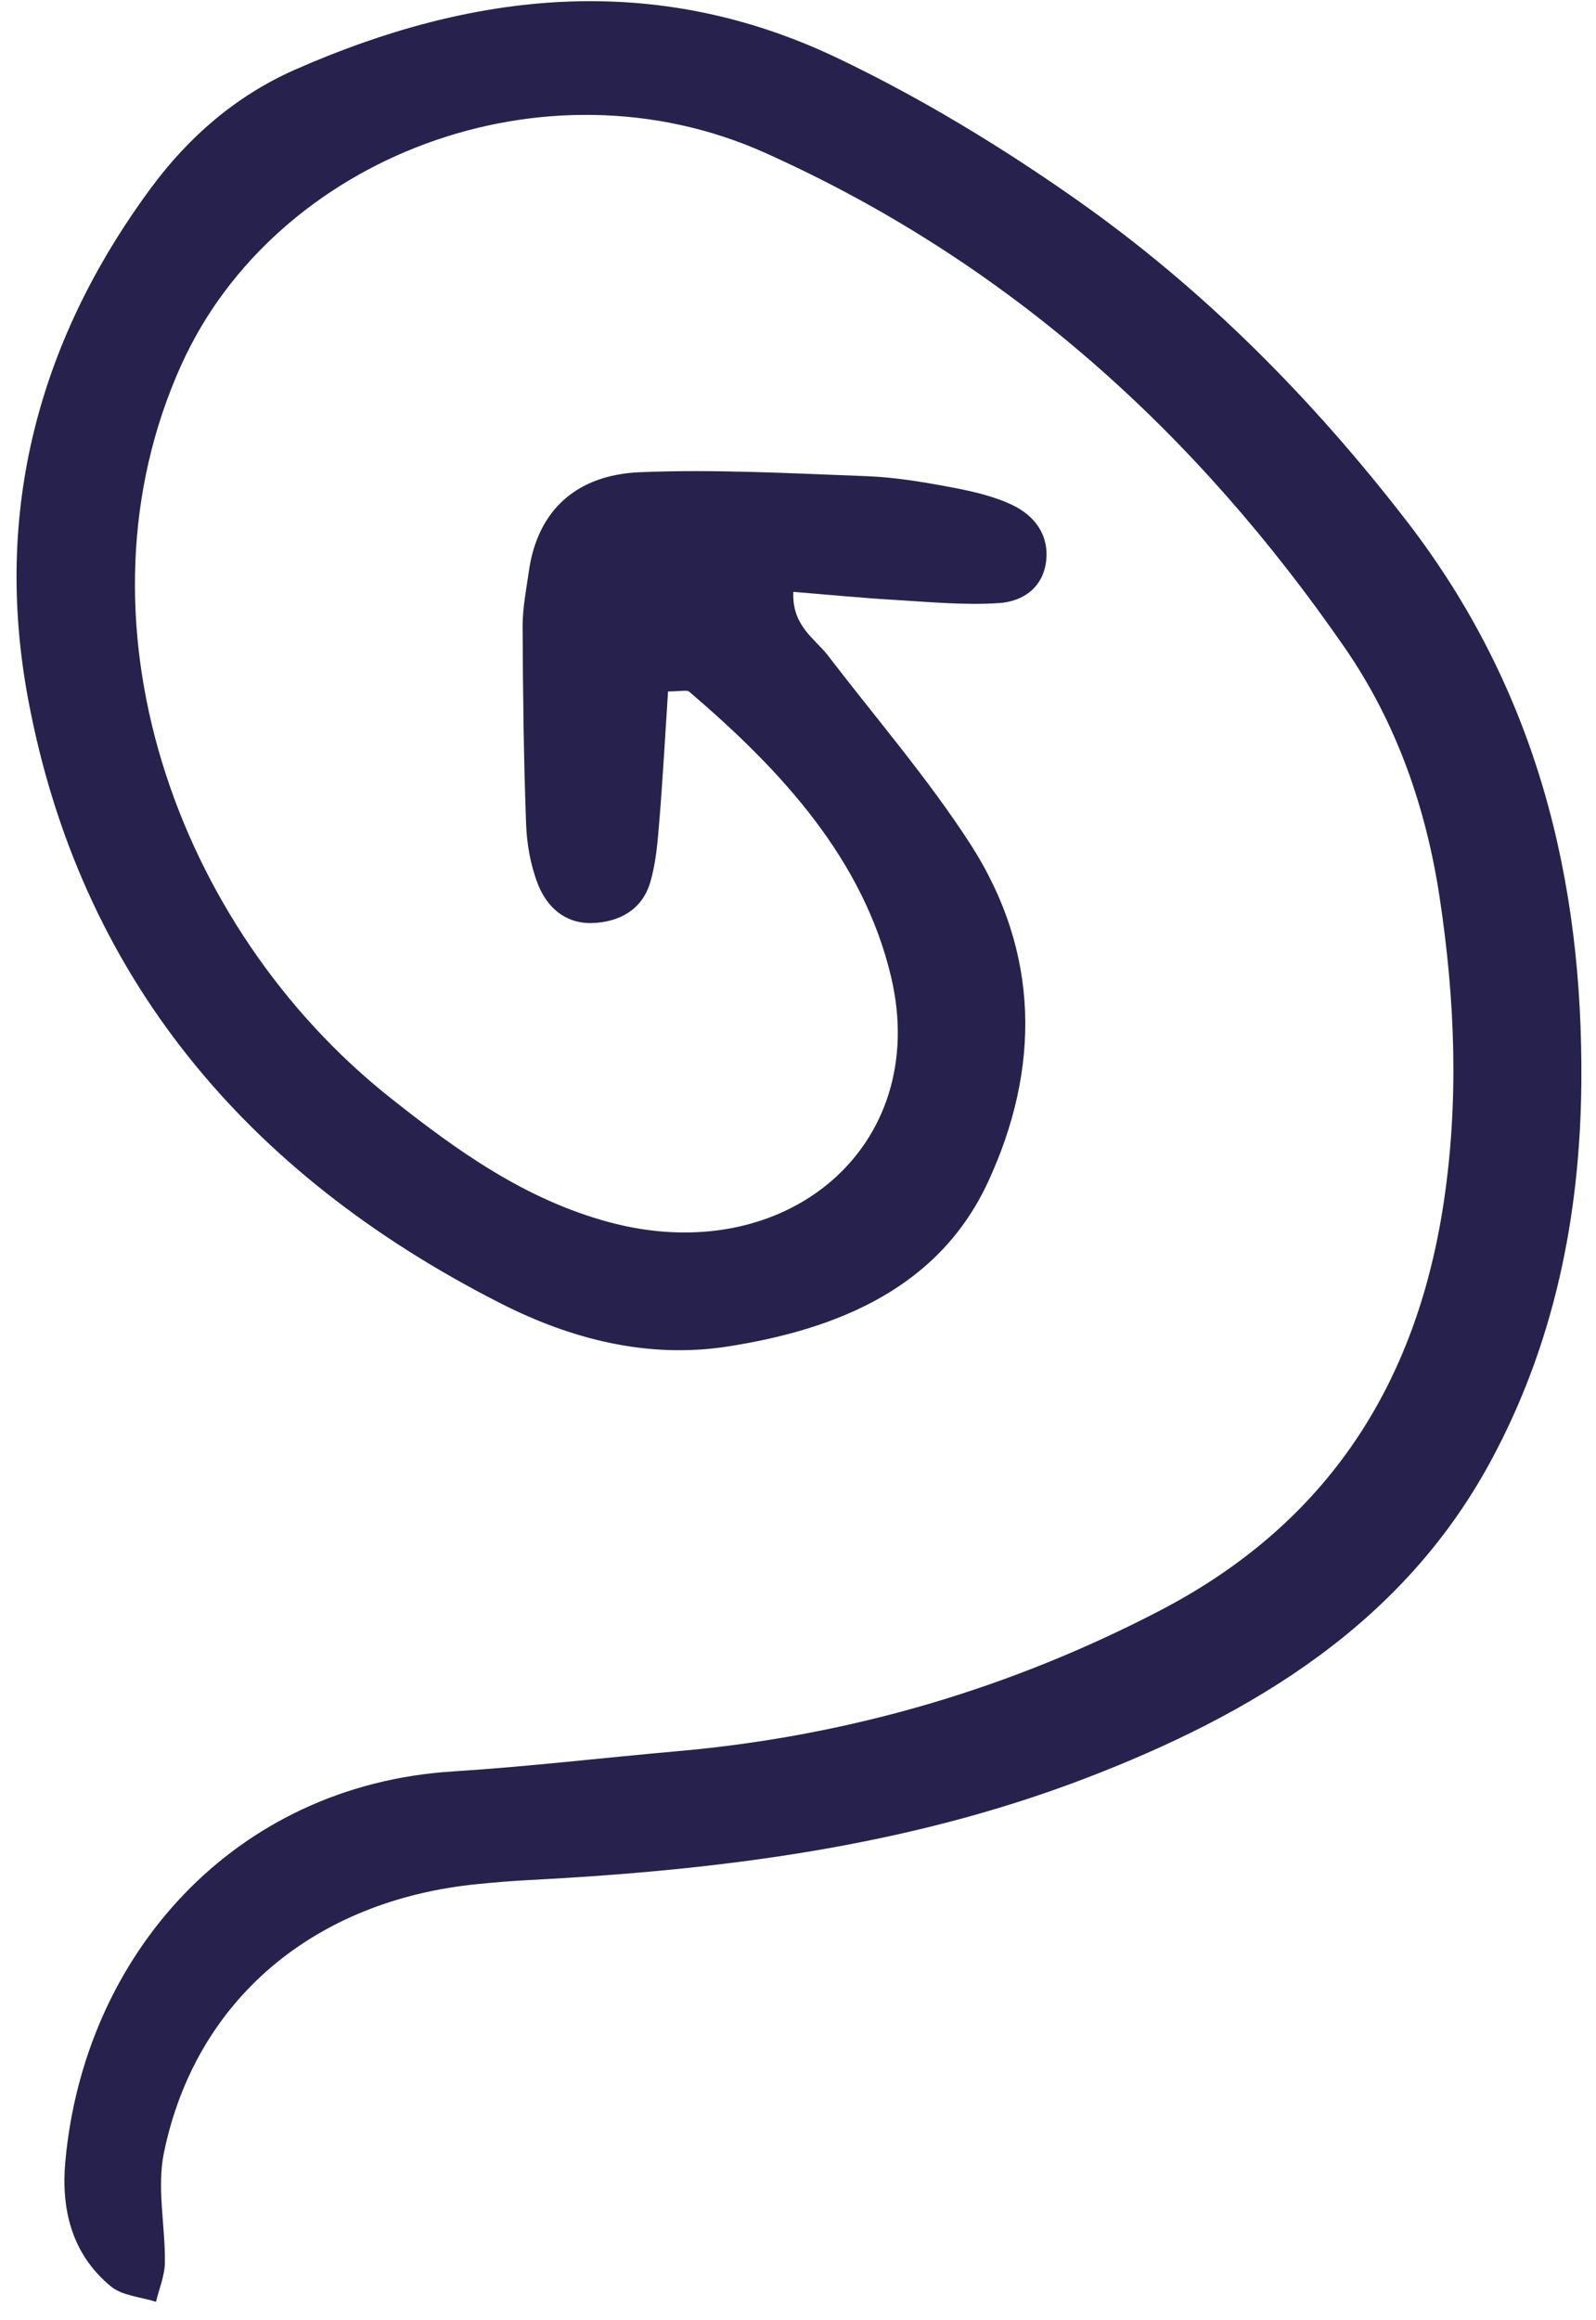 <svg width="75" height="109" viewBox="0 0 75 109" fill="none" xmlns="http://www.w3.org/2000/svg">
<path d="M31.393 32.483C31.26 34.511 31.148 36.582 30.978 38.647C30.899 39.6 30.821 40.576 30.546 41.483C30.171 42.718 29.125 43.33 27.806 43.363C26.525 43.394 25.683 42.579 25.275 41.529C24.928 40.636 24.755 39.646 24.722 38.697C24.608 35.605 24.572 32.512 24.559 29.422C24.556 28.559 24.731 27.7 24.851 26.844C25.261 23.946 27.117 22.304 30.076 22.184C33.604 22.038 37.161 22.238 40.706 22.369C42.019 22.417 43.339 22.636 44.638 22.88C45.63 23.066 46.657 23.291 47.558 23.718C48.62 24.221 49.293 25.123 49.164 26.331C49.029 27.575 48.106 28.256 46.947 28.332C45.351 28.439 43.723 28.283 42.11 28.187C40.541 28.096 38.974 27.942 37.281 27.805C37.208 29.413 38.301 29.999 38.93 30.822C41.166 33.746 43.599 36.559 45.582 39.626C48.914 44.78 48.868 50.254 46.436 55.514C44.167 60.424 39.496 62.434 34.182 63.258C30.438 63.839 26.839 62.912 23.546 61.24C11.45 55.101 3.746 45.745 1.33 32.889C-0.326 24.073 1.782 16.017 7.102 8.821C8.863 6.437 11.089 4.497 13.866 3.272C22.163 -0.383 30.723 -1.395 39.366 2.733C43.285 4.605 47.051 6.893 50.592 9.382C56.589 13.596 61.676 18.75 66.097 24.471C72.22 32.396 74.395 41.351 74.311 50.878C74.256 57.144 73.032 63.157 70.031 68.684C65.94 76.221 58.998 80.492 50.93 83.573C42.578 86.76 33.812 87.857 24.869 88.322C24.059 88.363 23.252 88.43 22.446 88.511C14.76 89.269 9.183 93.946 7.703 101.134C7.364 102.779 7.771 104.574 7.748 106.296C7.74 106.914 7.477 107.522 7.331 108.136C6.618 107.907 5.748 107.852 5.217 107.417C3.336 105.872 2.874 103.728 3.068 101.568C3.941 91.854 10.987 83.869 21.282 83.219C24.819 82.995 28.336 82.577 31.865 82.266C39.943 81.551 47.504 79.311 54.538 75.647C62.398 71.55 66.535 65.026 67.828 56.595C68.567 51.773 68.38 46.986 67.653 42.165C67.019 37.972 65.64 33.967 63.184 30.415C56.26 20.399 47.43 12.324 35.947 7.177C25.59 2.534 12.945 7.366 8.528 17.125C3.132 29.048 8.216 43.55 18.355 51.584C21.456 54.042 24.645 56.336 28.594 57.408C36.906 59.665 43.758 53.878 41.876 45.899C40.576 40.387 36.749 36.211 32.385 32.494C32.275 32.401 32.002 32.482 31.393 32.483Z" fill="#26224D"/>
</svg>
